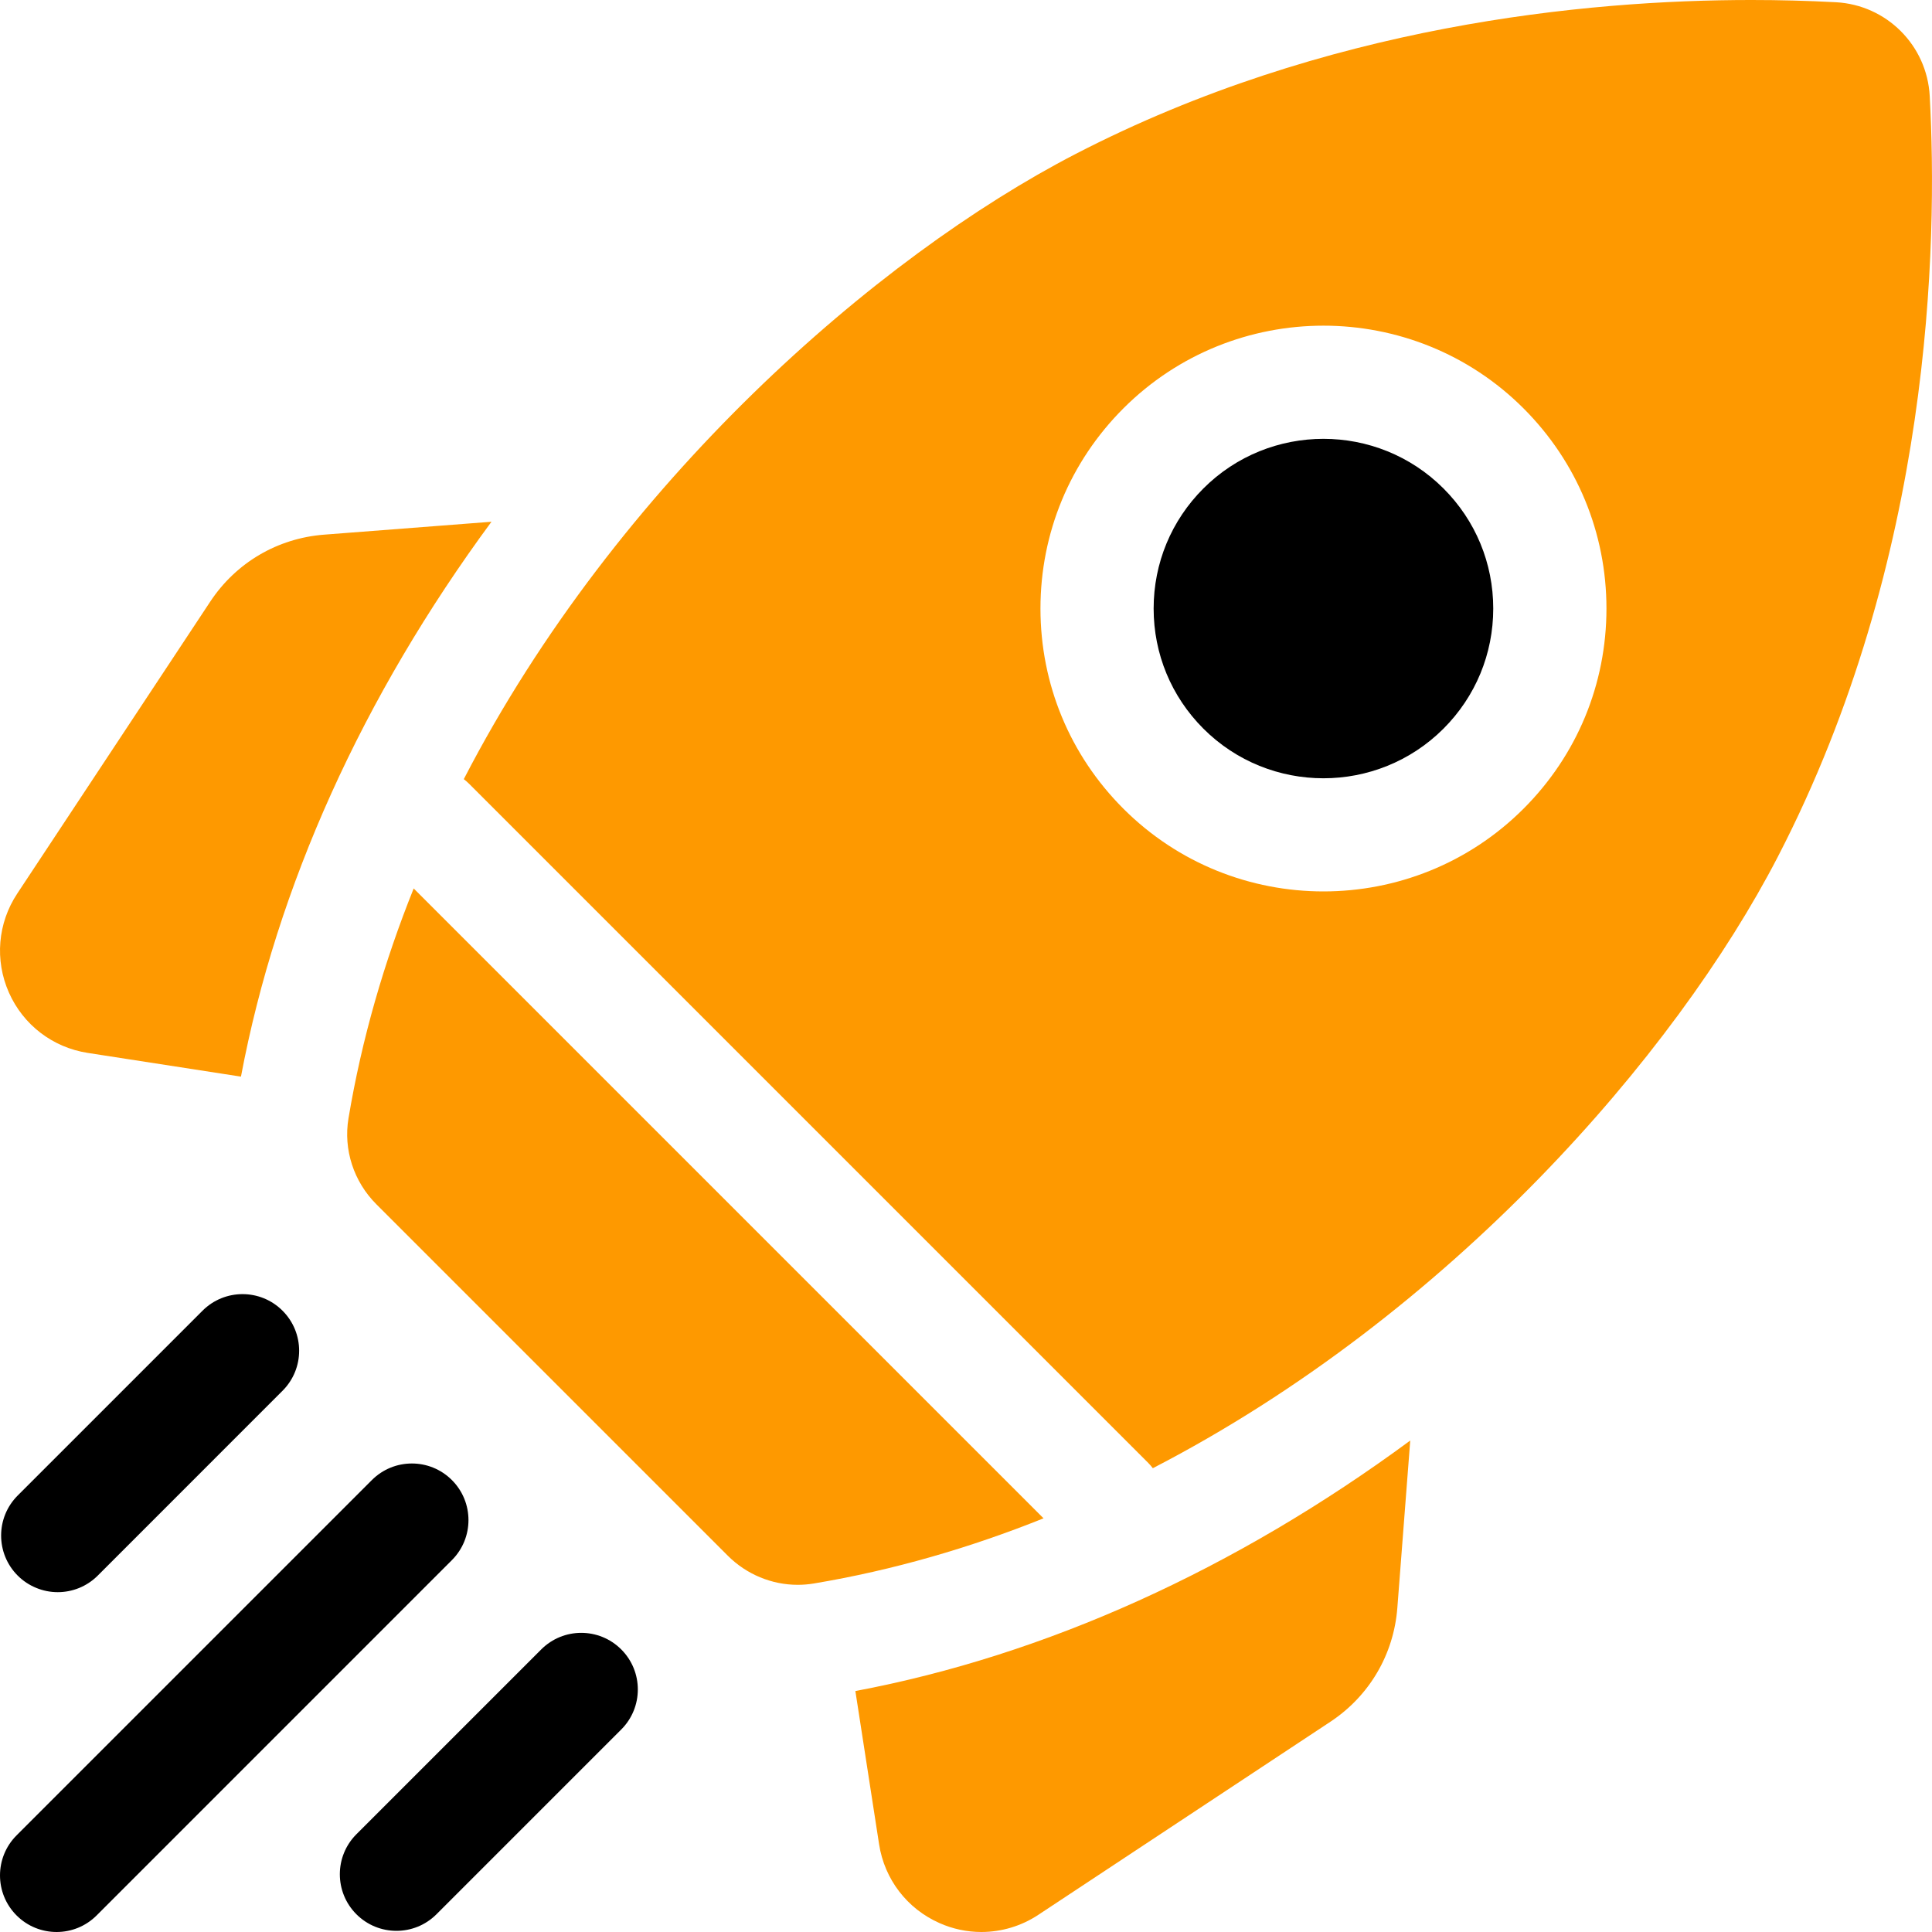 <svg width="50" height="50" viewBox="0 0 50 50" fill="none" xmlns="http://www.w3.org/2000/svg">
<path d="M12.719 13.503L8.387 13.837C7.181 13.93 6.108 14.562 5.441 15.57L0.446 23.126C-0.06 23.891 -0.14 24.848 0.23 25.686C0.601 26.524 1.363 27.108 2.269 27.249L6.236 27.863C7.163 22.939 9.384 18.028 12.719 13.503ZM22.137 43.764L22.751 47.731C22.891 48.636 23.476 49.399 24.314 49.769C24.655 49.921 25.025 50 25.399 50C25.924 49.999 26.437 49.844 26.874 49.554L34.43 44.559C35.438 43.892 36.07 42.818 36.163 41.613L36.497 37.281C31.972 40.615 27.061 42.837 22.137 43.764ZM20.645 41.015C20.783 41.015 20.921 41.004 21.059 40.981C23.122 40.636 25.111 40.055 27.007 39.294L10.706 22.993C9.945 24.889 9.364 26.878 9.019 28.941C8.883 29.754 9.156 30.582 9.739 31.165L18.835 40.261C19.319 40.745 19.972 41.015 20.645 41.015ZM46.013 22.168C50.002 14.456 50.15 6.306 49.941 2.484C49.87 1.174 48.826 0.13 47.516 0.058C46.786 0.019 46.056 -0 45.325 -5.57858e-05C41.051 -5.57858e-05 34.288 0.647 27.832 3.987C22.701 6.641 15.973 12.485 12.003 20.164C12.05 20.201 12.096 20.24 12.139 20.283L29.717 37.861C29.76 37.904 29.799 37.95 29.835 37.997C37.515 34.027 43.359 27.299 46.013 22.168ZM29.072 10.57C31.927 7.715 36.574 7.714 39.43 10.57C40.813 11.954 41.575 13.793 41.575 15.749C41.575 17.706 40.813 19.545 39.43 20.928C38.002 22.356 36.126 23.07 34.251 23.07C32.375 23.07 30.5 22.356 29.072 20.928C27.689 19.545 26.927 17.706 26.927 15.749C26.927 13.793 27.689 11.954 29.072 10.57Z" fill="#FE9900"/>
<path d="M31.143 18.857C32.856 20.57 35.645 20.57 37.358 18.857C38.188 18.026 38.645 16.923 38.645 15.749C38.645 14.575 38.188 13.472 37.358 12.642C36.501 11.785 35.376 11.357 34.251 11.357C33.125 11.357 32 11.785 31.143 12.642C30.313 13.472 29.856 14.575 29.856 15.749C29.856 16.923 30.313 18.026 31.143 18.857ZM1.494 41.205C1.869 41.205 2.244 41.062 2.53 40.776L7.312 35.993C7.885 35.421 7.885 34.493 7.312 33.921C6.741 33.349 5.813 33.349 5.241 33.921L0.458 38.704C-0.114 39.276 -0.114 40.203 0.458 40.776C0.594 40.912 0.756 41.02 0.934 41.093C1.111 41.167 1.302 41.205 1.494 41.205ZM11.695 38.304C11.123 37.732 10.196 37.732 9.624 38.304L0.429 47.499C-0.143 48.071 -0.143 48.999 0.429 49.571C0.715 49.857 1.09 50 1.465 50C1.84 50 2.215 49.857 2.501 49.571L11.695 40.376C12.267 39.804 12.267 38.876 11.695 38.304ZM14.007 42.687L9.224 47.47C8.652 48.042 8.652 48.969 9.224 49.541C9.51 49.827 9.885 49.97 10.26 49.97C10.635 49.97 11.01 49.827 11.296 49.541L16.078 44.759C16.65 44.187 16.65 43.259 16.078 42.687C15.506 42.115 14.579 42.115 14.007 42.687Z" fill="black"/>
</svg>
